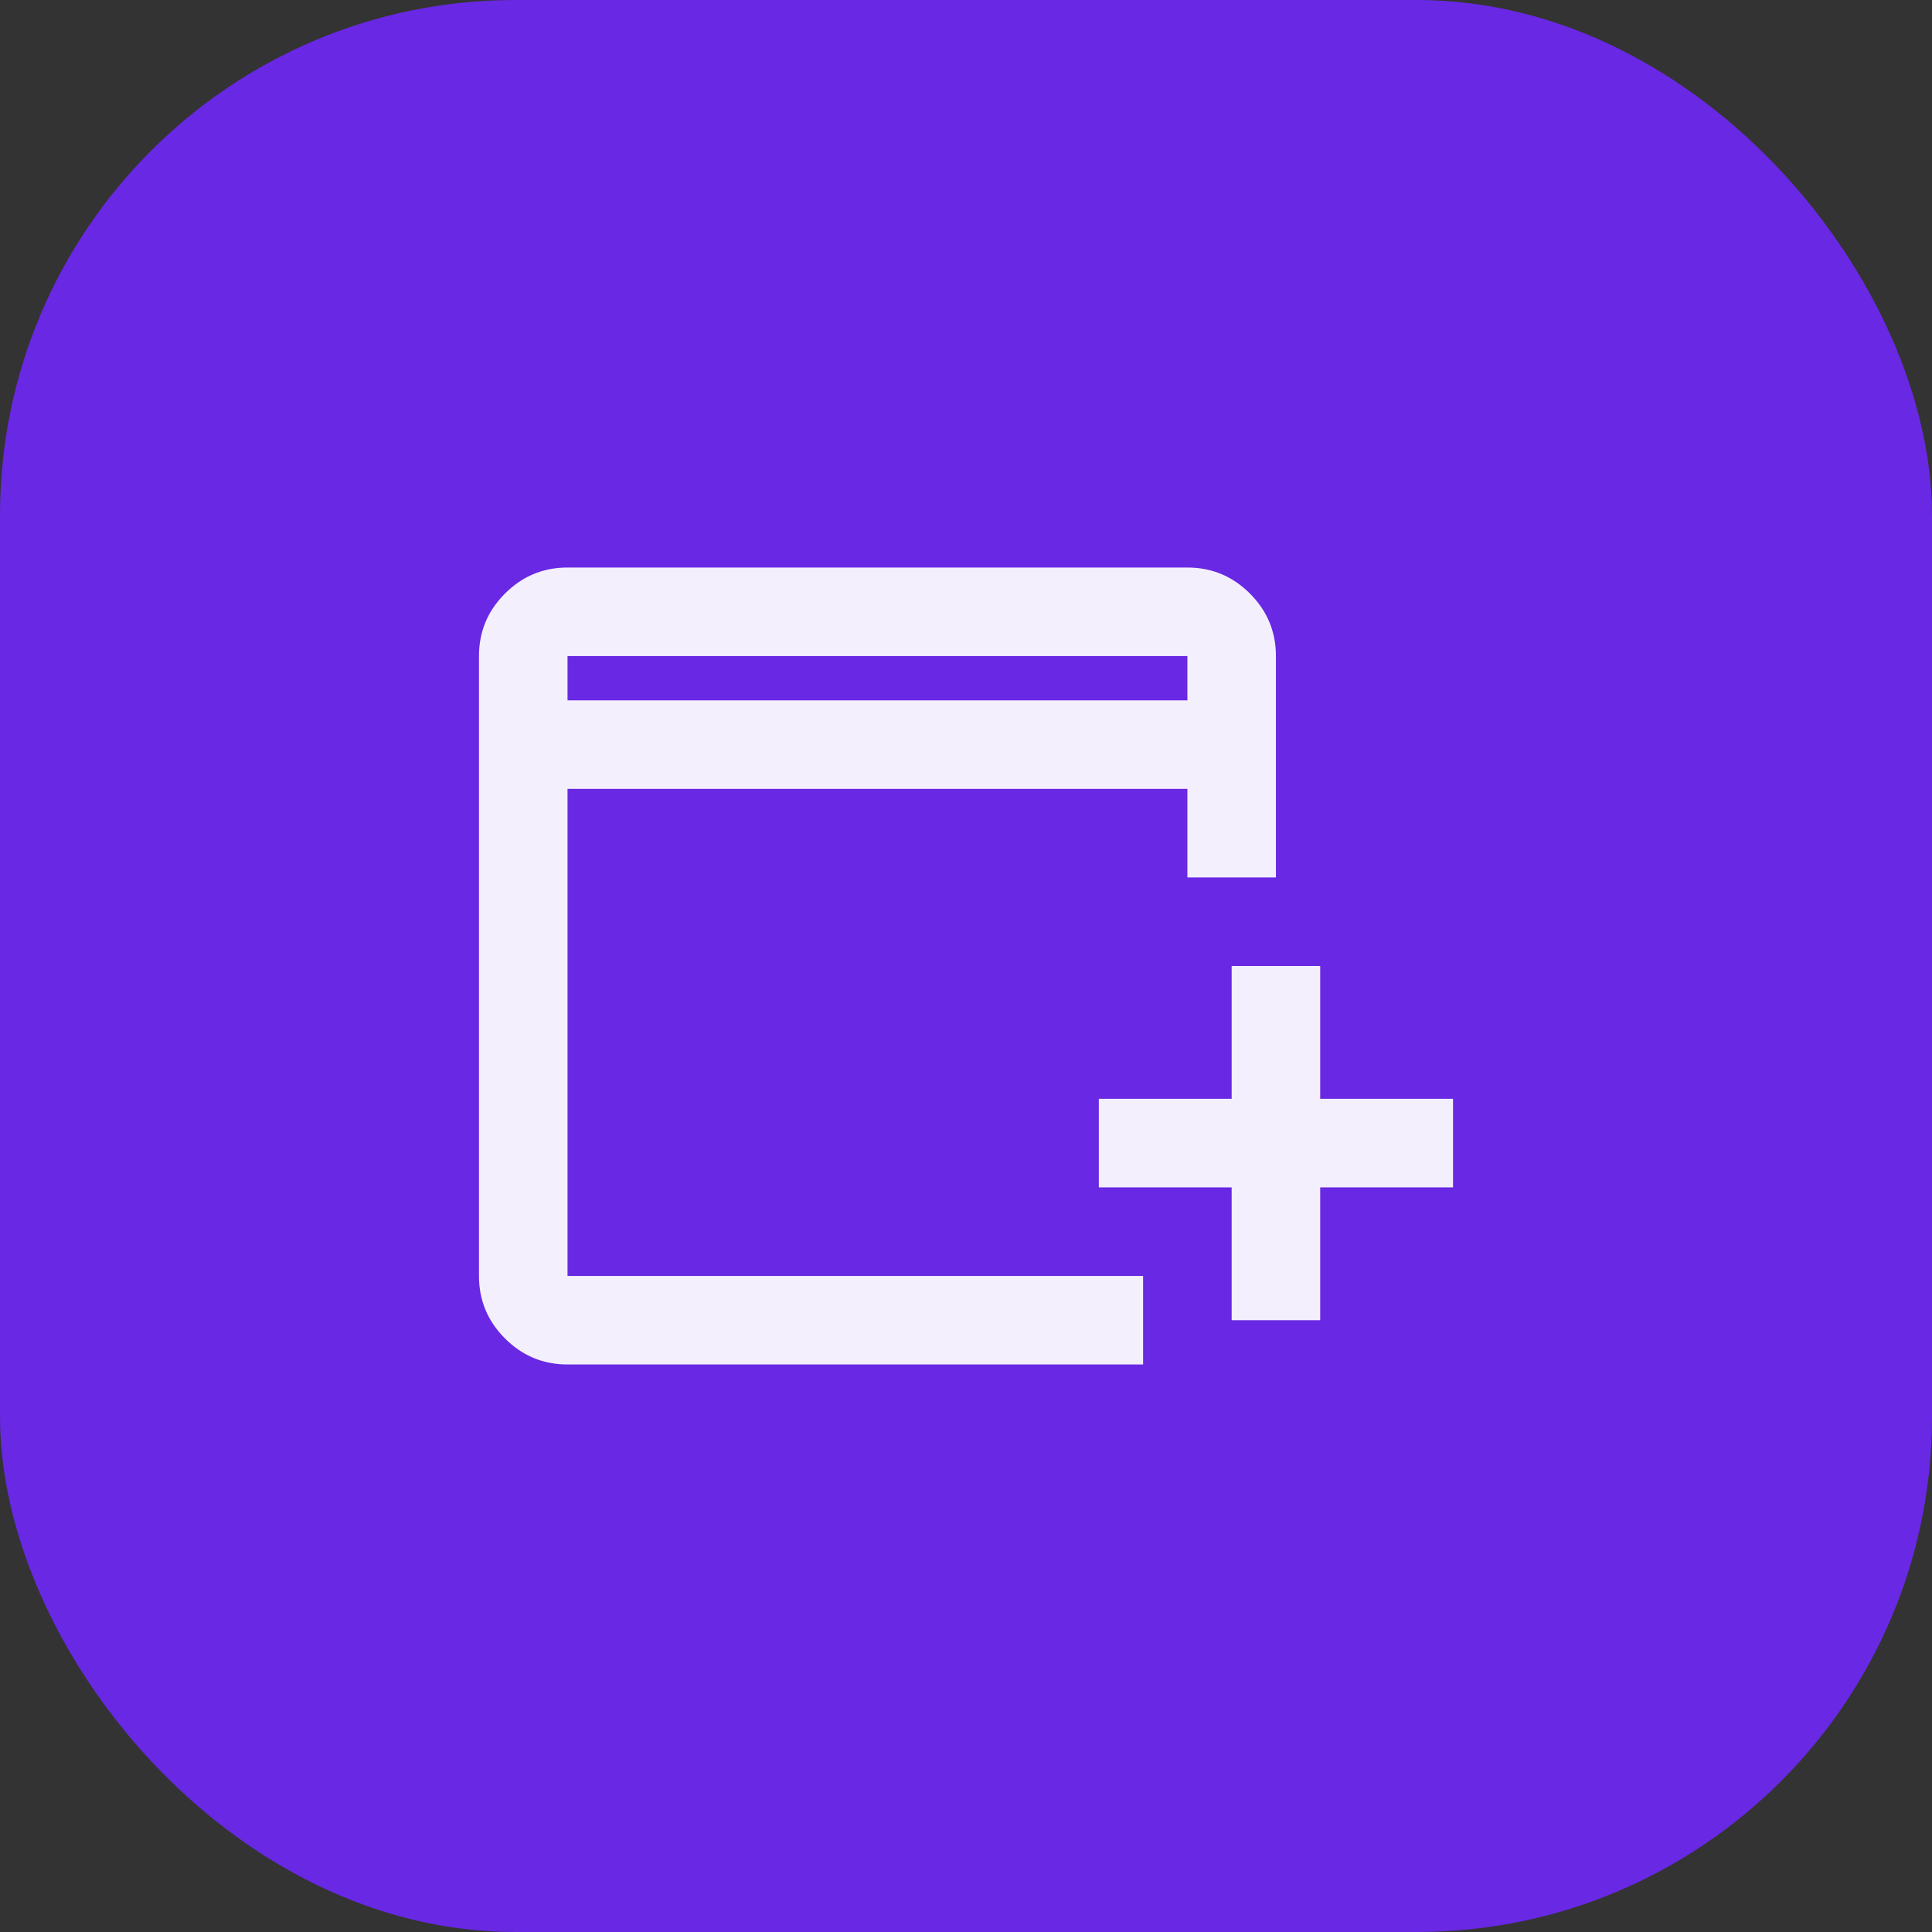 <svg width="60" height="60" viewBox="0 0 60 60" fill="none" xmlns="http://www.w3.org/2000/svg">
<rect x="0" y="0" width="60" height="60" fill="#333333" stroke="none"/>
<rect width="60" height="60" rx="16" fill="#6928E3"/>
<mask id="mask0_309_433" style="mask-type:alpha" maskUnits="userSpaceOnUse" x="13" y="13" width="34" height="34">
<rect x="13.5" y="13.5" width="33" height="33" fill="#D9D9D9"/>
</mask>
<g mask="url(#mask0_309_433)">
<path d="M38.25 41V36.875H34.125V34.125H38.25V30H41V34.125H45.125V36.875H41V41H38.25ZM17.625 42.375C16.869 42.375 16.221 42.106 15.683 41.567C15.144 41.029 14.875 40.381 14.875 39.625V20.375C14.875 19.619 15.144 18.971 15.683 18.433C16.221 17.894 16.869 17.625 17.625 17.625H36.875C37.631 17.625 38.279 17.894 38.817 18.433C39.356 18.971 39.625 19.619 39.625 20.375V27.25H36.875V24.5H17.625V39.625H35.5V42.375H17.625ZM17.625 21.75H36.875V20.375H17.625V21.75Z" fill="#F4EFFD"/>
</g>
</svg>
